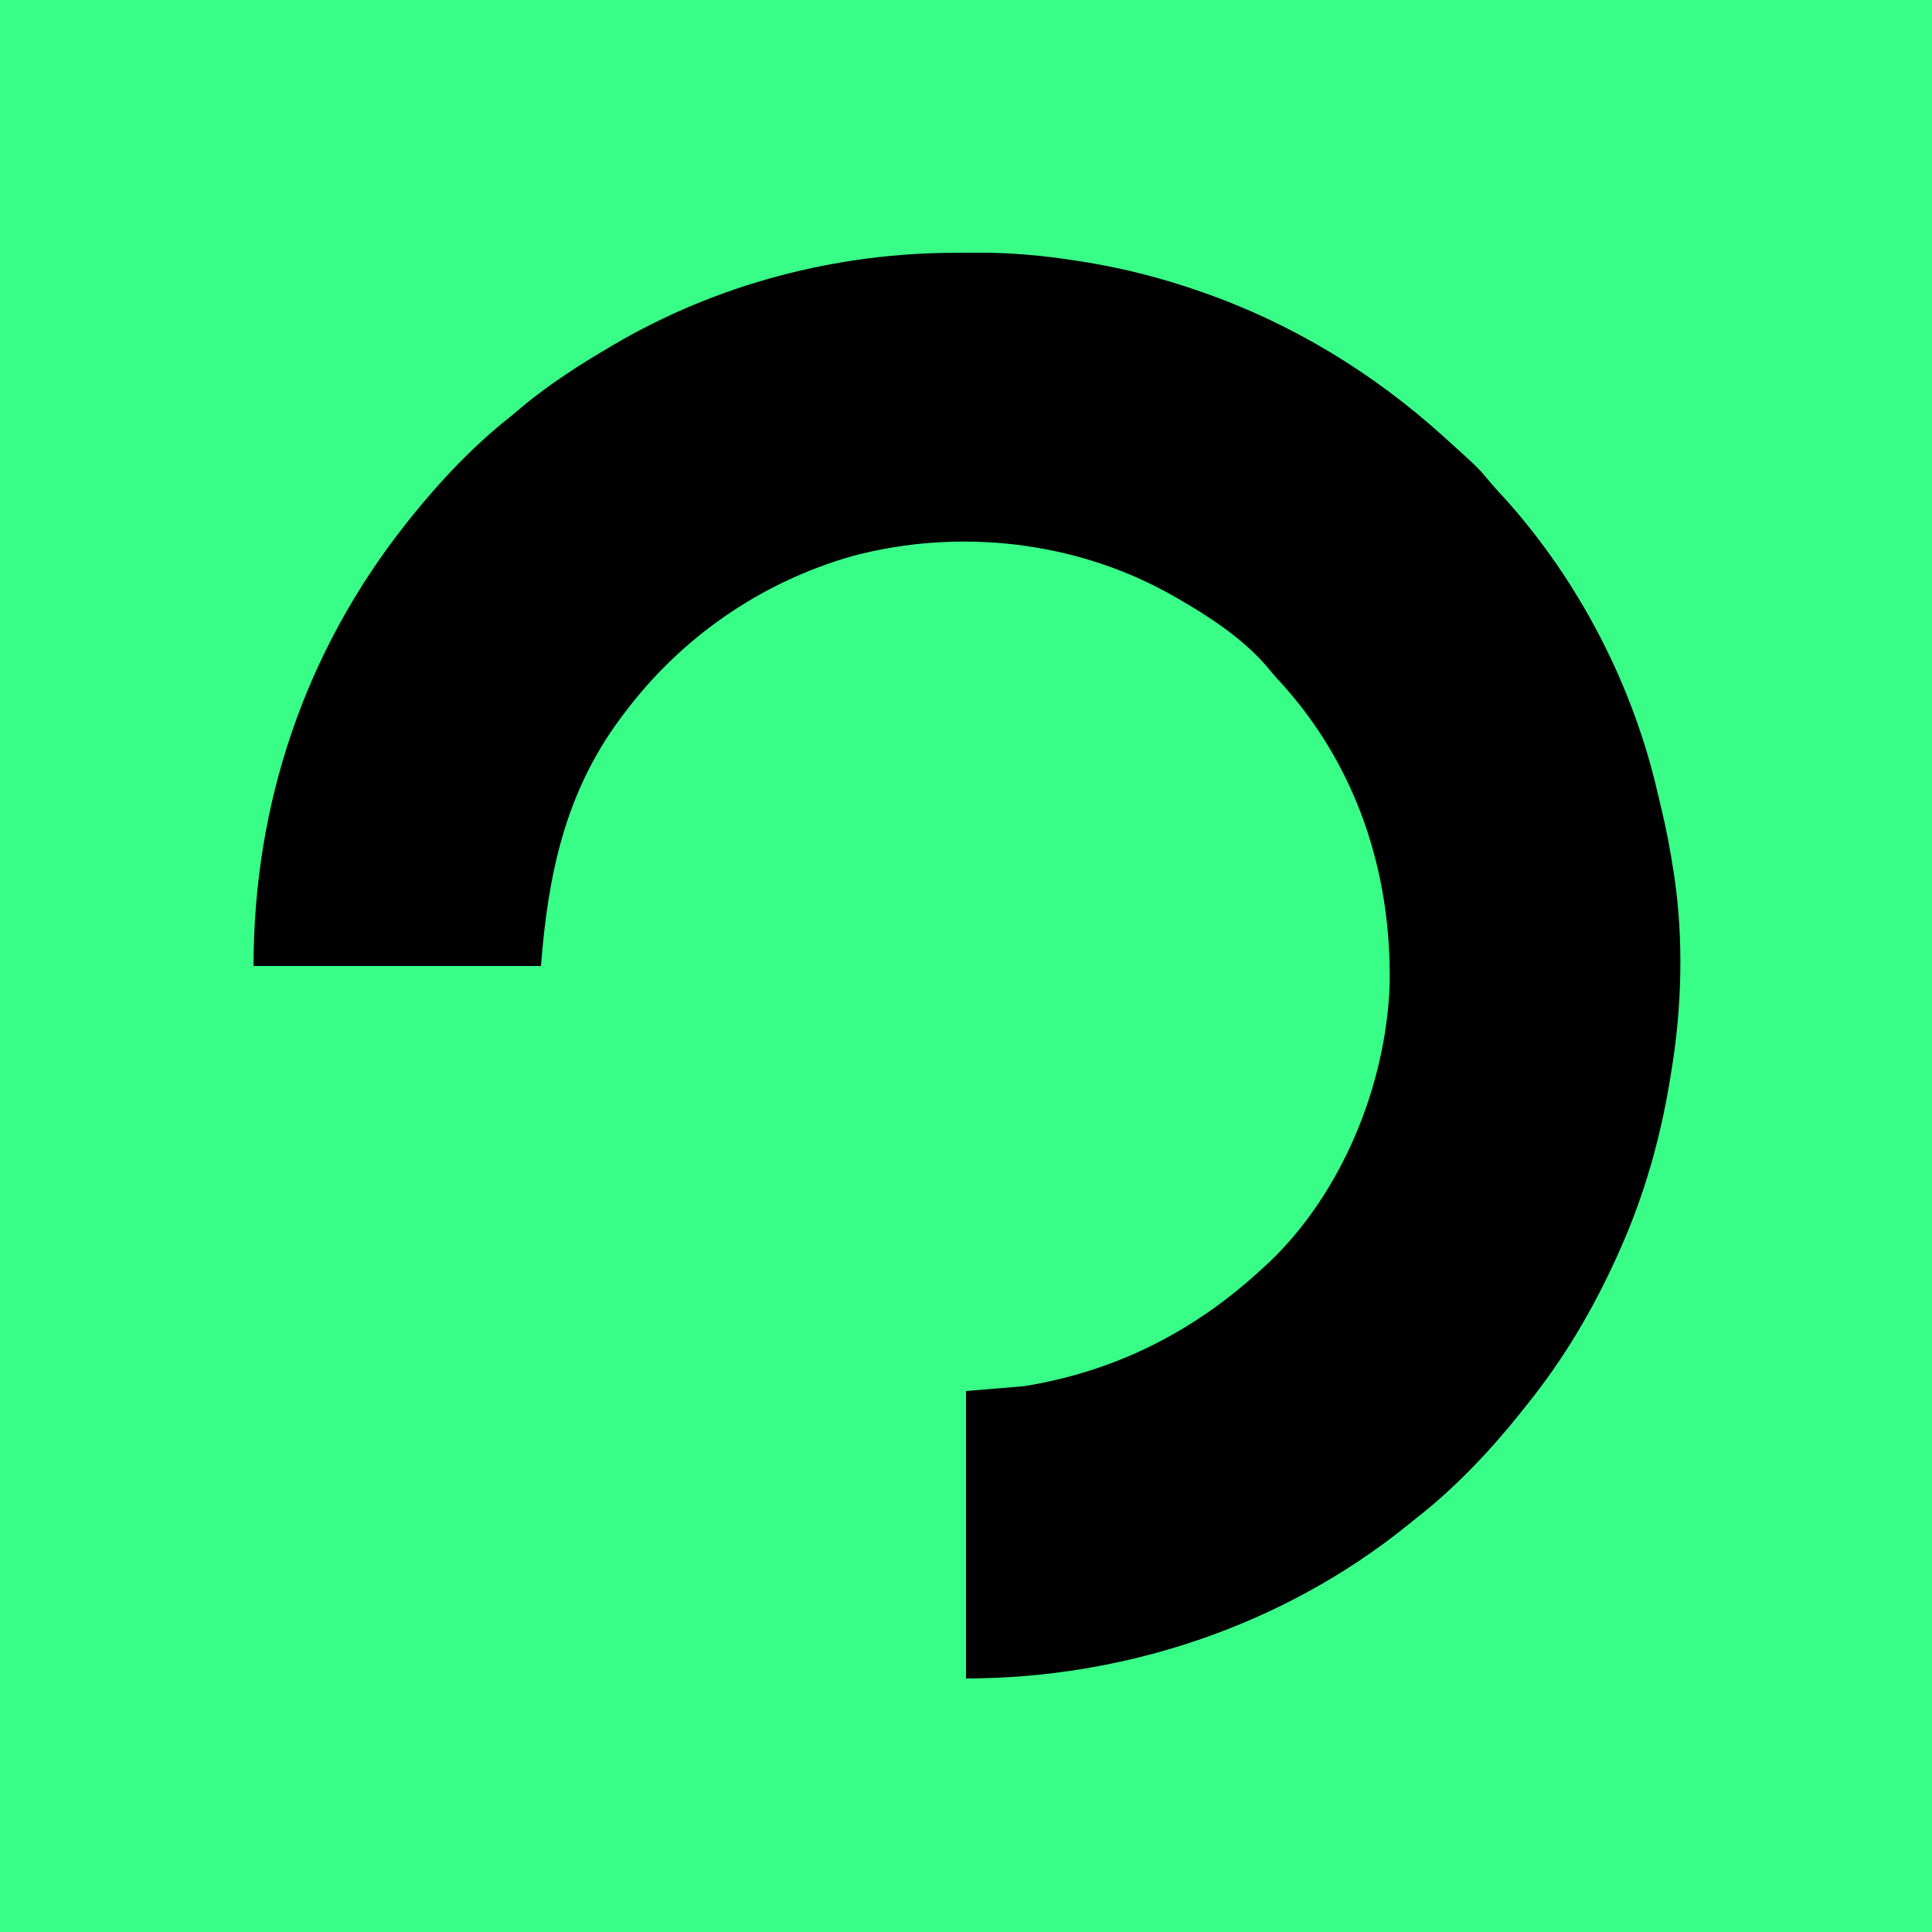 <?xml version="1.0" encoding="UTF-8"?>
<svg version="1.1" xmlns="http://www.w3.org/2000/svg" width="800" height="800">
<path d="M0 0 C264 0 528 0 800 0 C800 264 800 528 800 800 C536 800 272 800 0 800 C0 536 0 272 0 0 Z " fill="#38FE87" transform="translate(0,0)"/>
<path d="M0 0 C2.992 0.003 5.983 -0.02 8.975 -0.046 C22.803 -0.091 36.173 1.161 49.825 3.316 C51.742 3.614 51.742 3.614 53.697 3.918 C69.124 6.471 84.037 10.251 98.825 15.316 C99.694 15.613 100.563 15.911 101.458 16.217 C138.847 29.26 172.543 49.761 201.825 76.316 C202.76 77.158 202.76 77.158 203.713 78.017 C215.938 89.061 215.938 89.061 221.212 95.394 C223.052 97.586 224.999 99.658 226.95 101.753 C257.76 135.975 280.15 179.346 290.334 224.166 C290.768 226.066 291.226 227.961 291.688 229.855 C293.805 238.604 295.471 247.42 296.825 256.316 C296.932 257.008 297.04 257.701 297.15 258.414 C301.015 284.759 300.222 313.131 295.825 339.316 C295.659 340.35 295.492 341.384 295.321 342.449 C291.375 366.528 284.762 390.01 274.825 412.316 C274.397 413.277 273.97 414.237 273.529 415.227 C263.43 437.623 251.276 458.209 235.825 477.316 C235.024 478.328 234.224 479.34 233.399 480.382 C220.564 496.409 206.058 511.715 189.825 524.316 C188.736 525.193 187.649 526.072 186.563 526.952 C135.121 568.443 69.619 590.316 3.825 590.316 C3.825 551.046 3.825 511.776 3.825 471.316 C11.745 470.656 19.665 469.996 27.825 469.316 C65.931 463.162 98.676 446.513 126.825 420.316 C127.542 419.665 128.258 419.014 128.997 418.343 C159.422 389.528 177.564 345.049 179.235 303.632 C180.217 256.218 165.269 211.305 132.708 176.351 C131.14 174.657 129.69 172.939 128.262 171.128 C118.388 159.735 104.793 150.771 91.825 143.316 C91.251 142.983 90.676 142.651 90.084 142.308 C50.106 119.384 1.209 113.746 -43.265 125.589 C-81.428 136.486 -114.547 159.52 -138.175 191.316 C-138.595 191.876 -139.016 192.436 -139.449 193.013 C-162.221 223.786 -169.287 257.771 -172.175 295.316 C-211.445 295.316 -250.715 295.316 -291.175 295.316 C-291.175 228.244 -269.927 165.107 -228.175 112.316 C-226.972 110.794 -226.972 110.794 -225.745 109.241 C-213.35 93.866 -199.727 79.513 -184.175 67.316 C-182.445 65.858 -180.716 64.4 -178.988 62.941 C-168.136 54.07 -156.246 46.408 -144.175 39.316 C-143.534 38.936 -142.894 38.556 -142.234 38.165 C-99.392 12.933 -49.618 -0.109 0 0 Z " fill="#000000" transform="translate(396.175,104.684)"/>
</svg>
